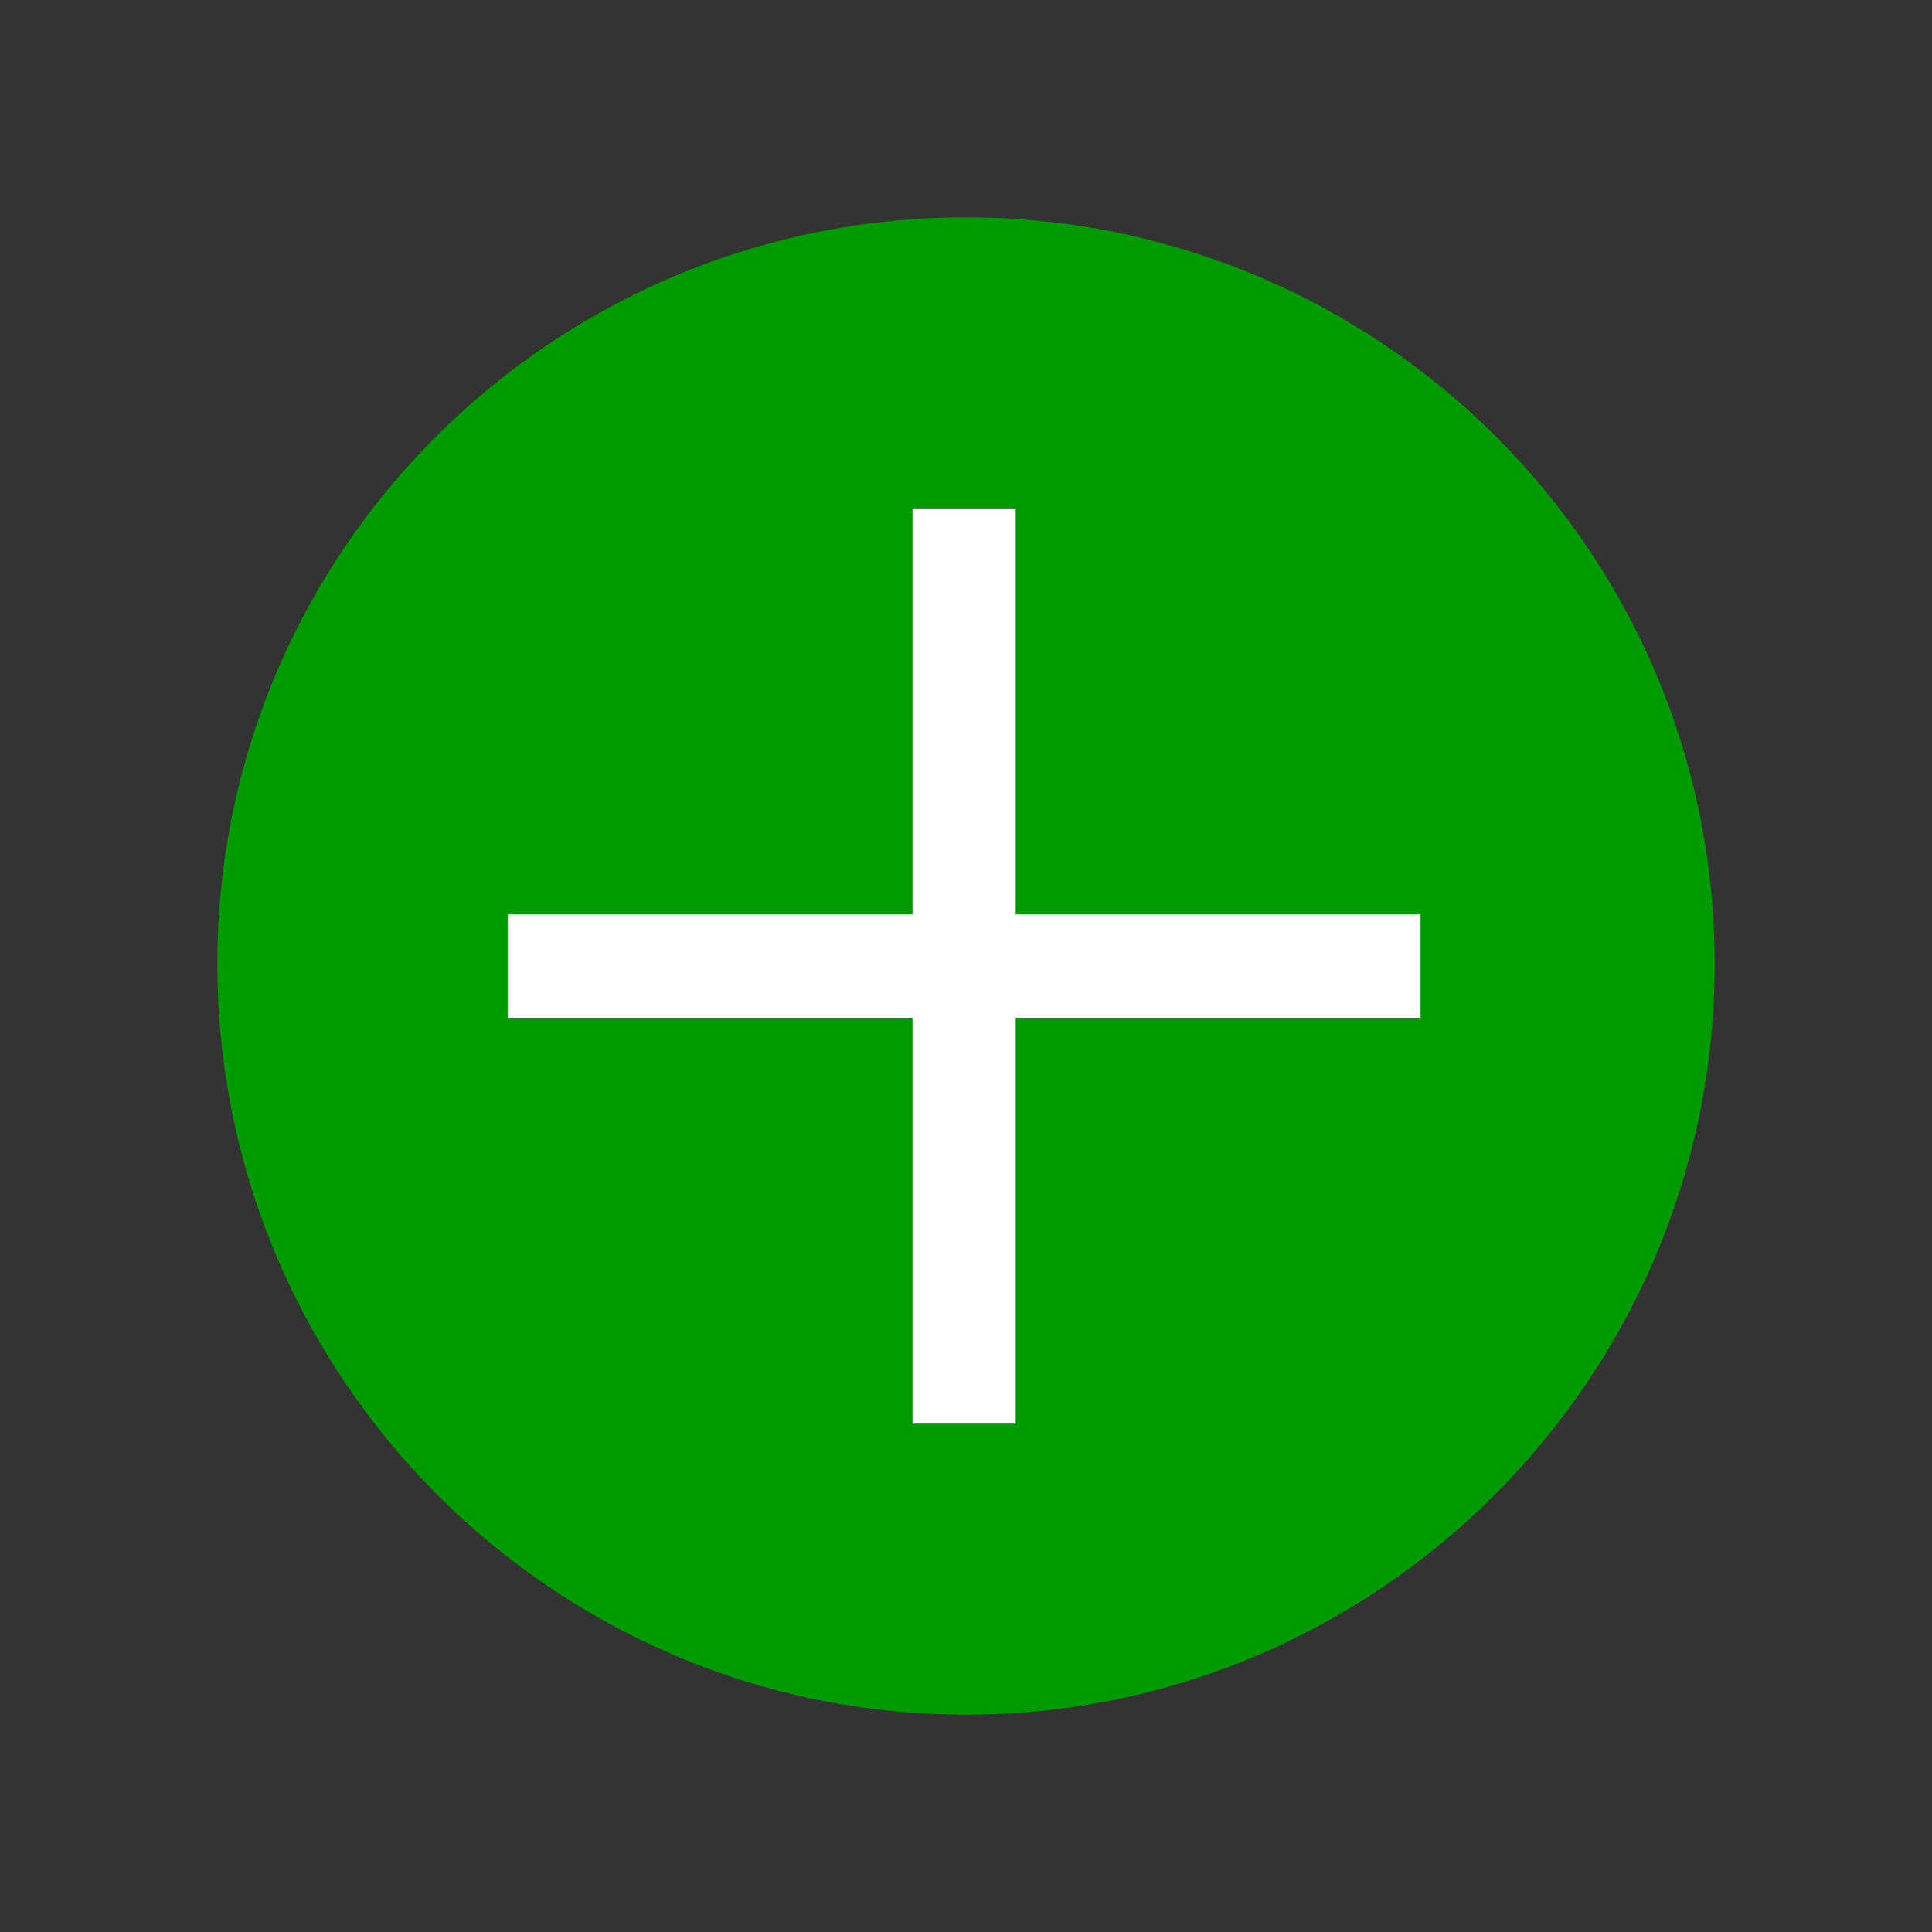 <svg width="40" height="40" viewBox="0 0 40 40" fill="none" xmlns="http://www.w3.org/2000/svg">
<rect x="0" y="0" width="40" height="40" fill="#333333" stroke="none"/>
<path d="M20 4.5C11.459 4.5 4.5 11.398 4.5 19.96C4.5 28.523 11.459 35.5 20 35.5C28.541 35.5 35.5 28.523 35.5 19.96C35.5 11.398 28.541 4.5 20 4.5Z" fill="#009B00"/>
<path d="M29.411 18.93H21.029V10.526H18.893V18.93H10.511V21.071H18.893V29.475H21.029V21.071H29.411V18.93Z" fill="white"/>
</svg>
